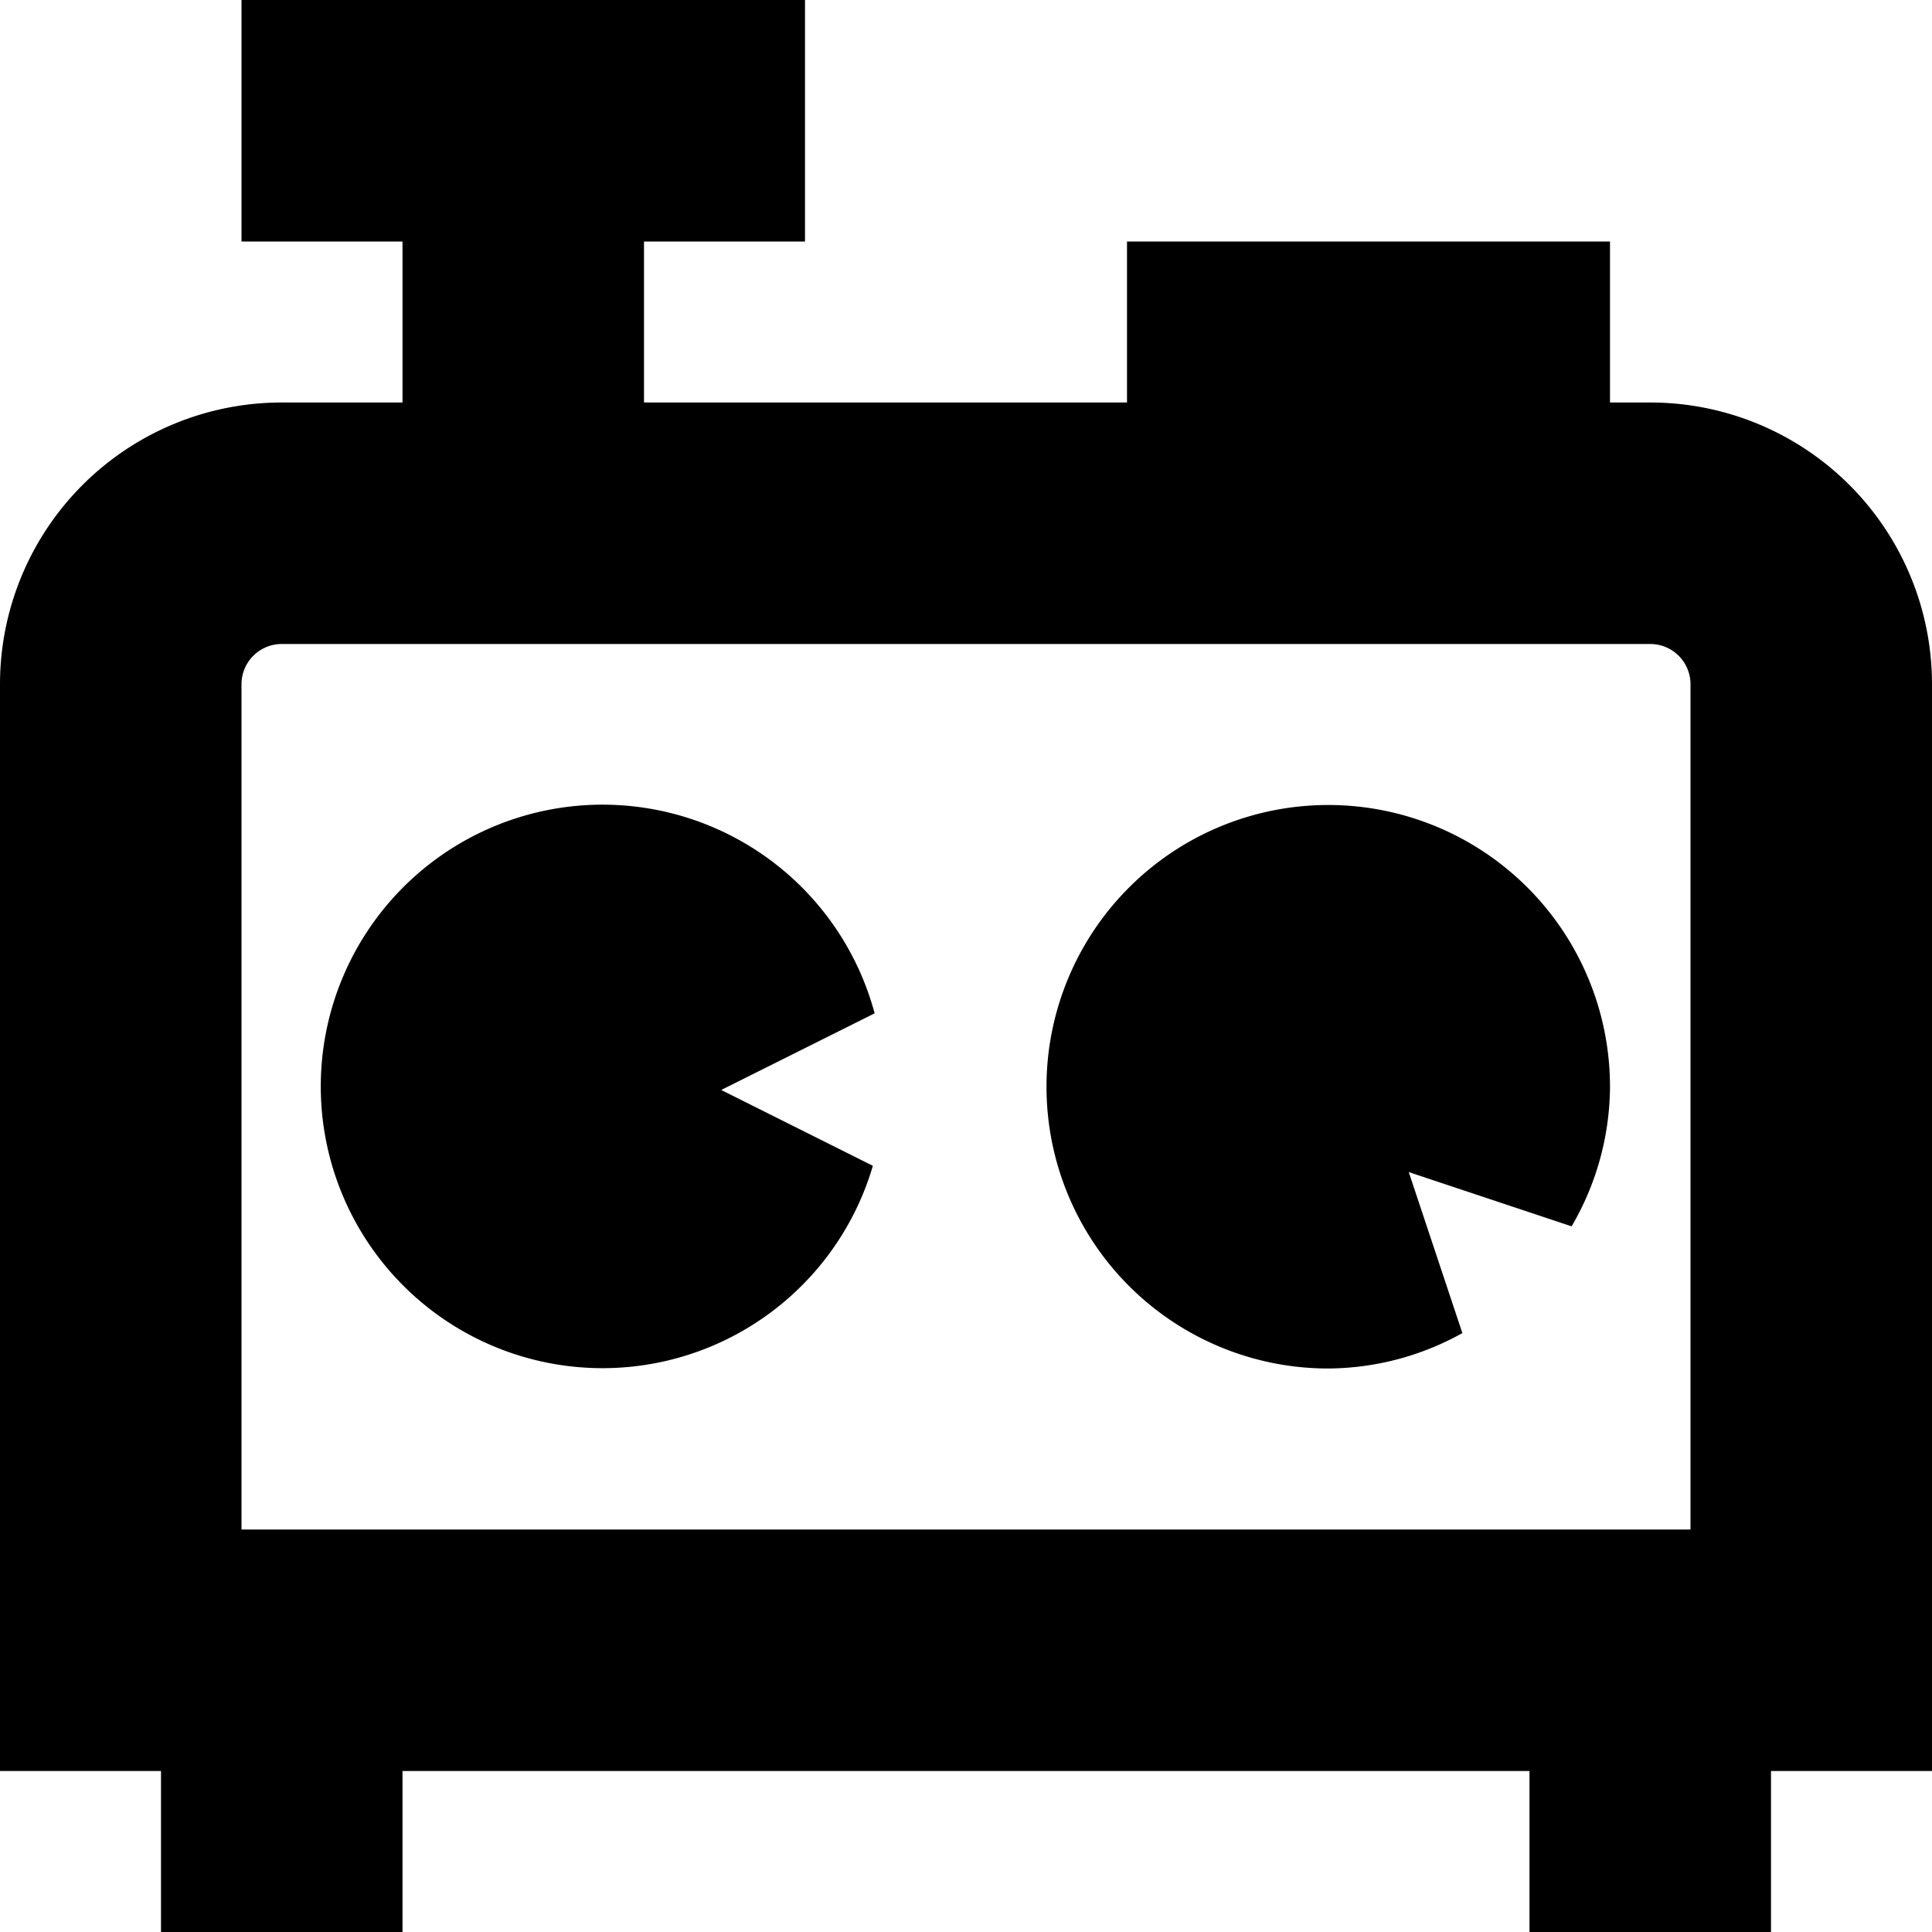 <?xml version="1.0" encoding="UTF-8"?>
<svg xmlns="http://www.w3.org/2000/svg" id="Layer_1" data-name="Layer 1" viewBox="0 0 24 24" width="512" height="512"><path d="M24,8.5A3.5,3.5,0,0,0,20.5,5H20V3H14V5H8V3h2V0H3V3H5V5H3.5A3.5,3.5,0,0,0,0,8.5V22H2v2H5V22H19v2h3V22h2ZM3,8.5A.5.5,0,0,1,3.5,8h17a.5.5,0,0,1,.5.5V19H3Zm7.865,4.088-1.906.952,1.884.942a3.5,3.5,0,1,1,.022-1.894ZM20,13.5a3.465,3.465,0,0,1-.477,1.734L17.5,14.56l.666,2A3.456,3.456,0,0,1,16.5,17,3.5,3.5,0,1,1,20,13.5Z"/></svg>
